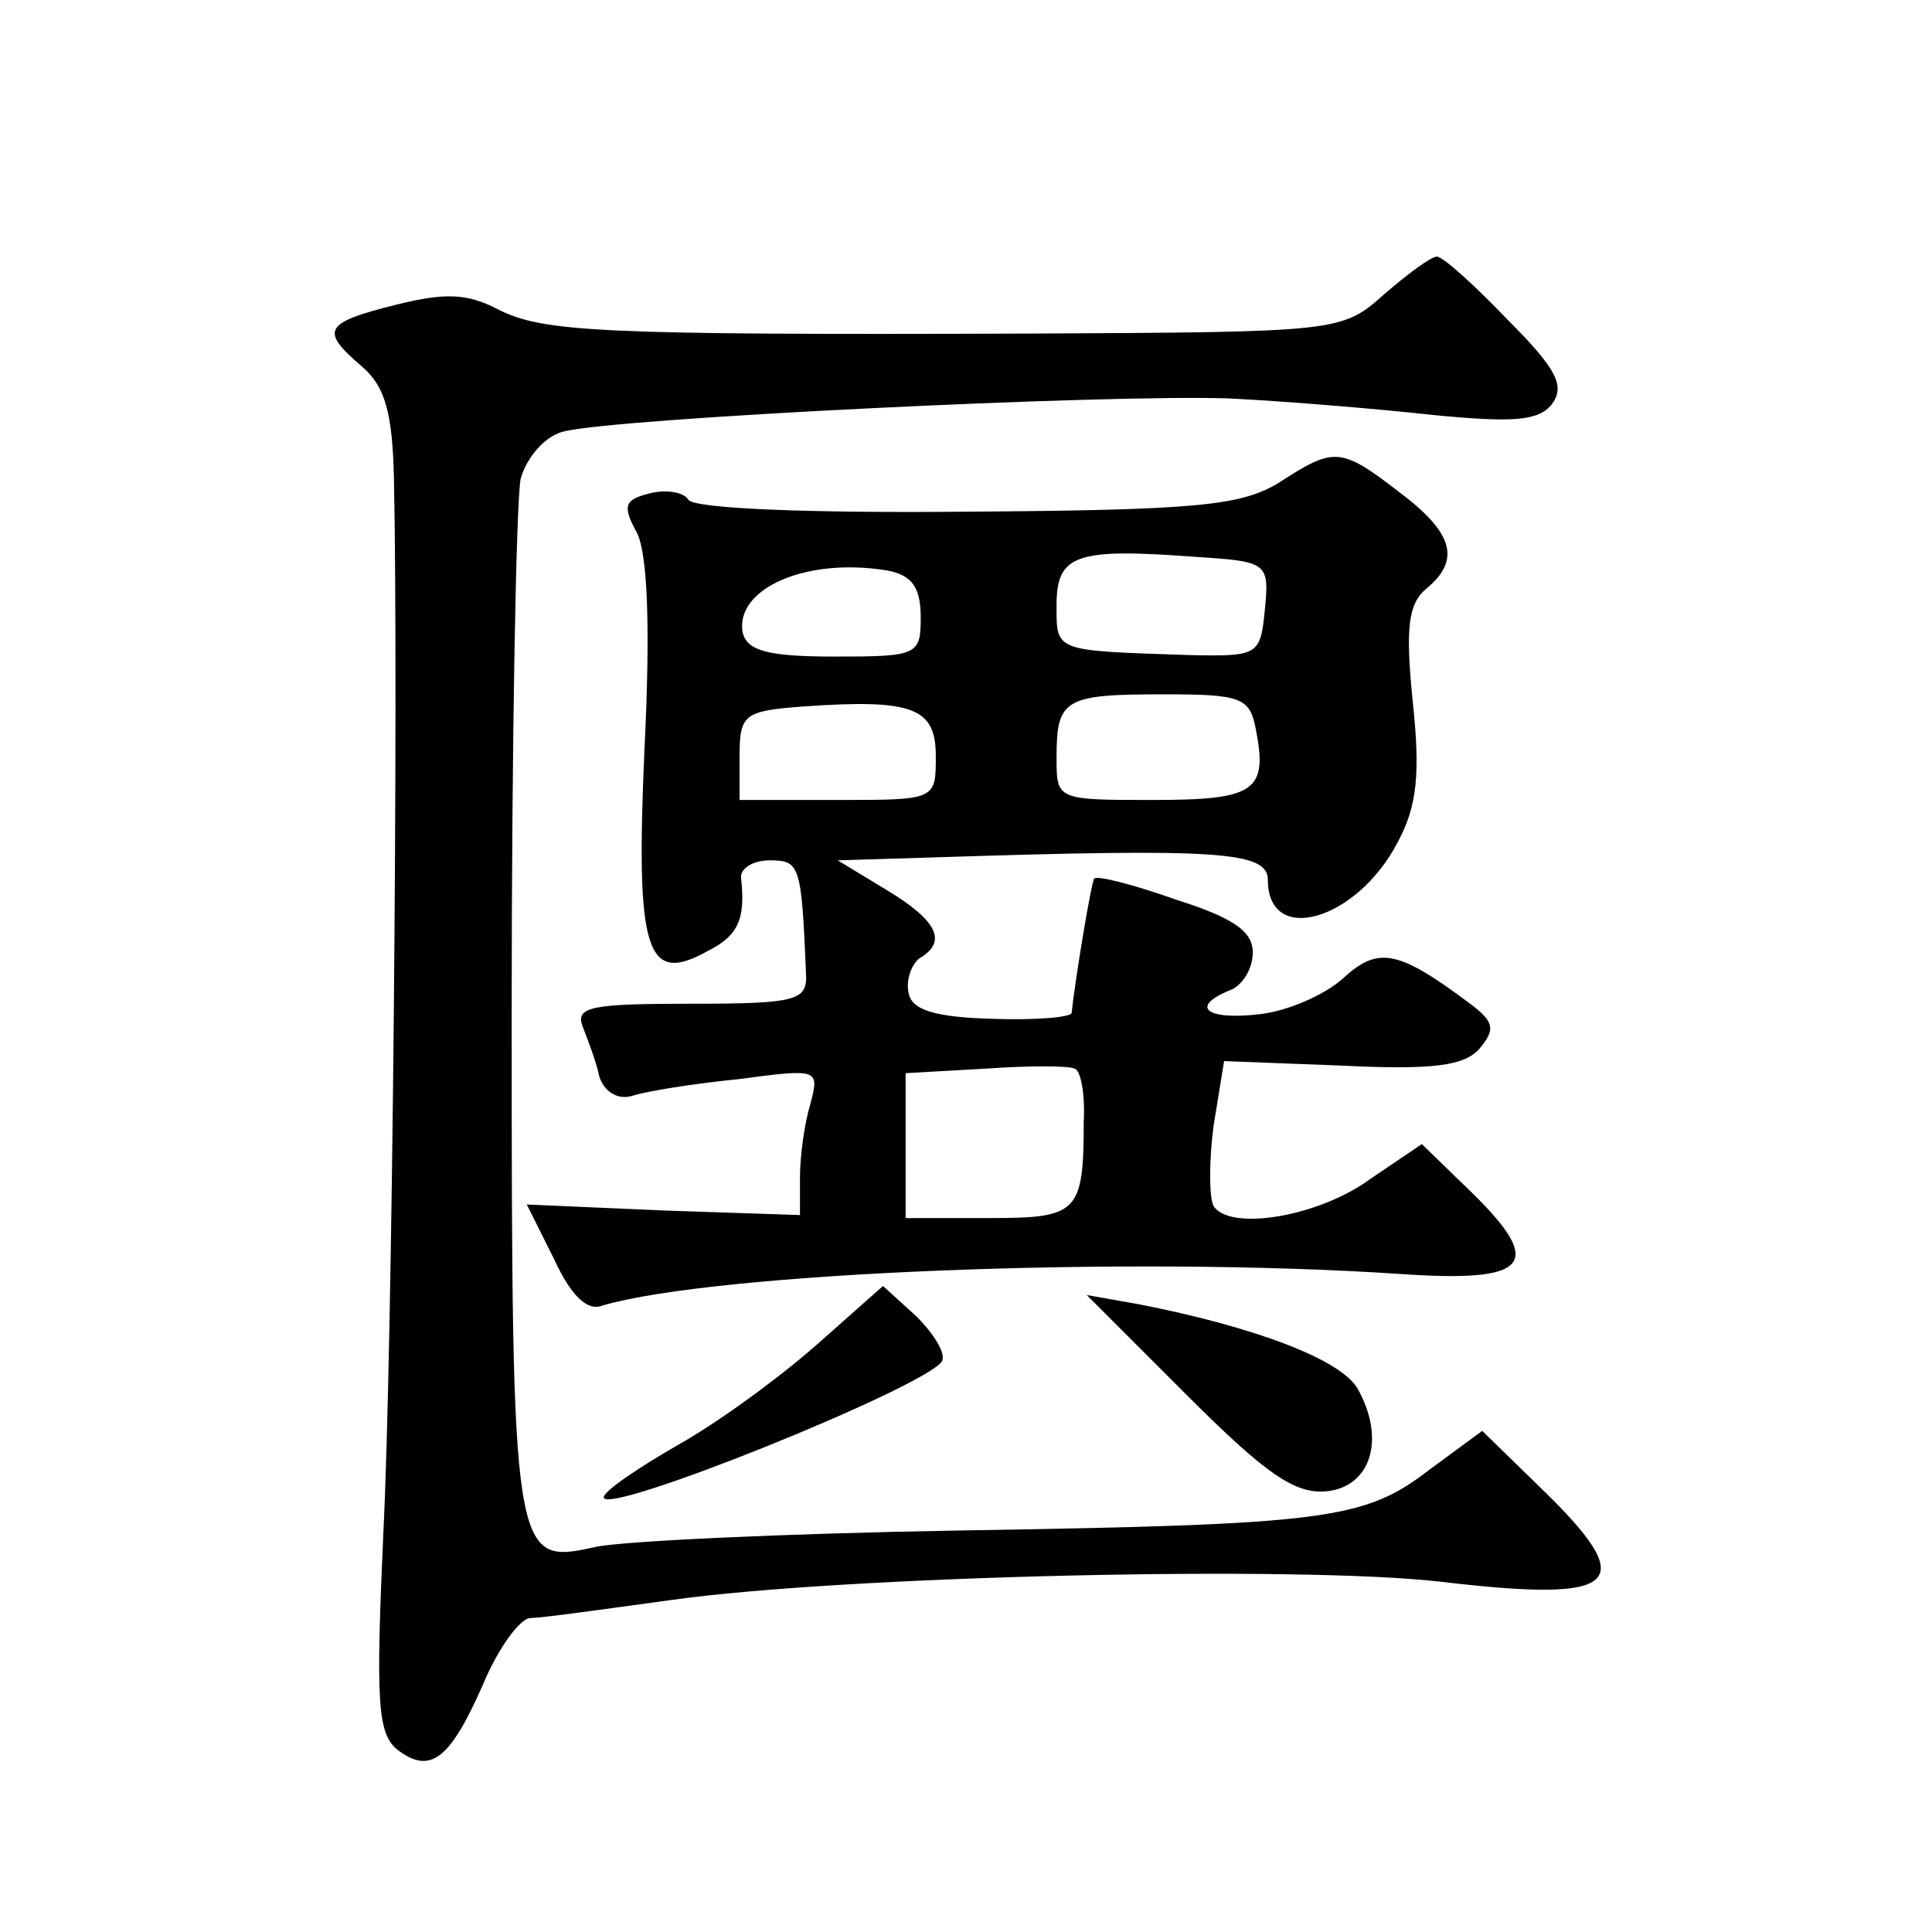 <?xml version="1.0" standalone="no"?>
<!DOCTYPE svg PUBLIC "-//W3C//DTD SVG 20010904//EN"
 "http://www.w3.org/TR/2001/REC-SVG-20010904/DTD/svg10.dtd">
<svg version="1.0" xmlns="http://www.w3.org/2000/svg"
 width="128pt" height="128pt" viewBox="0 0 128 128"
 preserveAspectRatio="xMidYMid meet">
<g transform="translate(0,128) scale(0.1,-0.1)"
fill="#0" stroke="none">
<path d="M917 1085 c-28 -25 -30 -25 -235 -26 -287 -1 -322 1 -352 16 -21 11 -36
11 -68 3 -48 -12 -50 -17 -22 -41 15 -13 20 -30 21 -74 3 -143 -1 -580 -7 -698
-5 -112 -4 -133 9 -144 22 -17 35 -7 57 43 10 24 24 43 31 44 8 0 50 6 94 12 114
16 416 23 510 12 119 -14 132 -2 66 62 l-39 38 -34 -25 c-44 -34 -67 -37 -313 -41
-115 -2 -224 -7 -241 -11 -54 -12 -55 -9 -55 353 0 182 3 342 6 355 4 14 16 28
28 31 33 9 362 25 442 22 39 -2 99 -7 135 -11 52 -5 69 -4 78 7 9 12 4 23 -29 56
-22 23 -43 42 -47 42 -4 0 -20 -12 -35 -25z M847 960 c-25 -15 -54 -18 -207 -19
-103 -1 -181 2 -184 8 -3 5 -15 7 -26 4 -16 -4 -18 -8 -8 -26 7 -14 9 -62 5 -143
-6 -135 1 -157 42 -134 20 10 25 21 22 48 -1 6 7 12 19 12 20 0 21 -3 24 -75 1
-18 -6 -20 -77 -20 -65 0 -76 -2 -71 -15 3 -8 9 -23 11 -33 3 -10 12 -16 22 -13
9 3 40 8 70 11 53 7 54 7 48 -16 -4 -13 -7 -35 -7 -49 l0 -25 -90 3 -91 4 18 -36
c11 -24 22 -35 32 -31 75 22 348 33 528 21 86 -6 97 6 48 54 l-33 32 -34 -23 c-34
-25 -93 -35 -104 -18 -3 6 -3 30 0 53 l7 43 78 -3 c61 -3 81 0 91 11 11 13 10 18
-6 30 -48 36 -61 38 -84 17 -12 -11 -37 -22 -56 -24 -35 -4 -46 5 -19 16 8 3 15
14 15 25 0 14 -13 23 -51 35 -28 10 -52 16 -54 14 -2 -2 -13 -69 -15 -89 0 -3 -24
-5 -52 -4 -39 1 -54 6 -56 17 -2 9 2 19 7 23 19 11 12 25 -21 45 l-33 20 65 2 c187
6 220 4 220 -15 0 -44 59 -27 86 25 13 24 15 46 10 93 -5 49 -3 65 9 75 23 19 18
37 -18 64 -39 30 -43 30 -80 6z m-9 -84 c-3 -30 -4 -31 -50 -30 -90 3 -88 2 -88
33 0 34 13 38 93 32 47 -3 48 -4 45 -35z m-228 -5 c0 -25 -2 -26 -57 -26 -45 0
-58 4 -61 16 -5 29 42 50 96 41 16 -3 22 -11 22 -31z m10 -92 c0 -29 0 -29 -65
-29 l-65 0 0 29 c0 28 3 30 43 33 72 5 87 -1 87 -33z m212 18 c8 -41 0 -47 -68
-47 -64 0 -64 0 -64 28 0 39 5 42 71 42 51 0 57 -2 61 -23z m-114 -260 c0 -61 -4
-64 -63 -64 l-55 0 0 48 0 48 53 3 c28 2 55 2 59 0 4 -1 7 -17 6 -35z M541 389
c-25 -22 -66 -52 -93 -67 -26 -15 -48 -30 -48 -34 0 -13 213 73 224 90 3 5 -5 18
-17 30 l-22 20 -44 -39z M786 356 c53 -53 72 -66 93 -64 29 3 39 34 21 67 -10 20
-69 42 -146 57 l-34 6 66 -66z"/>
</g>
</svg>
